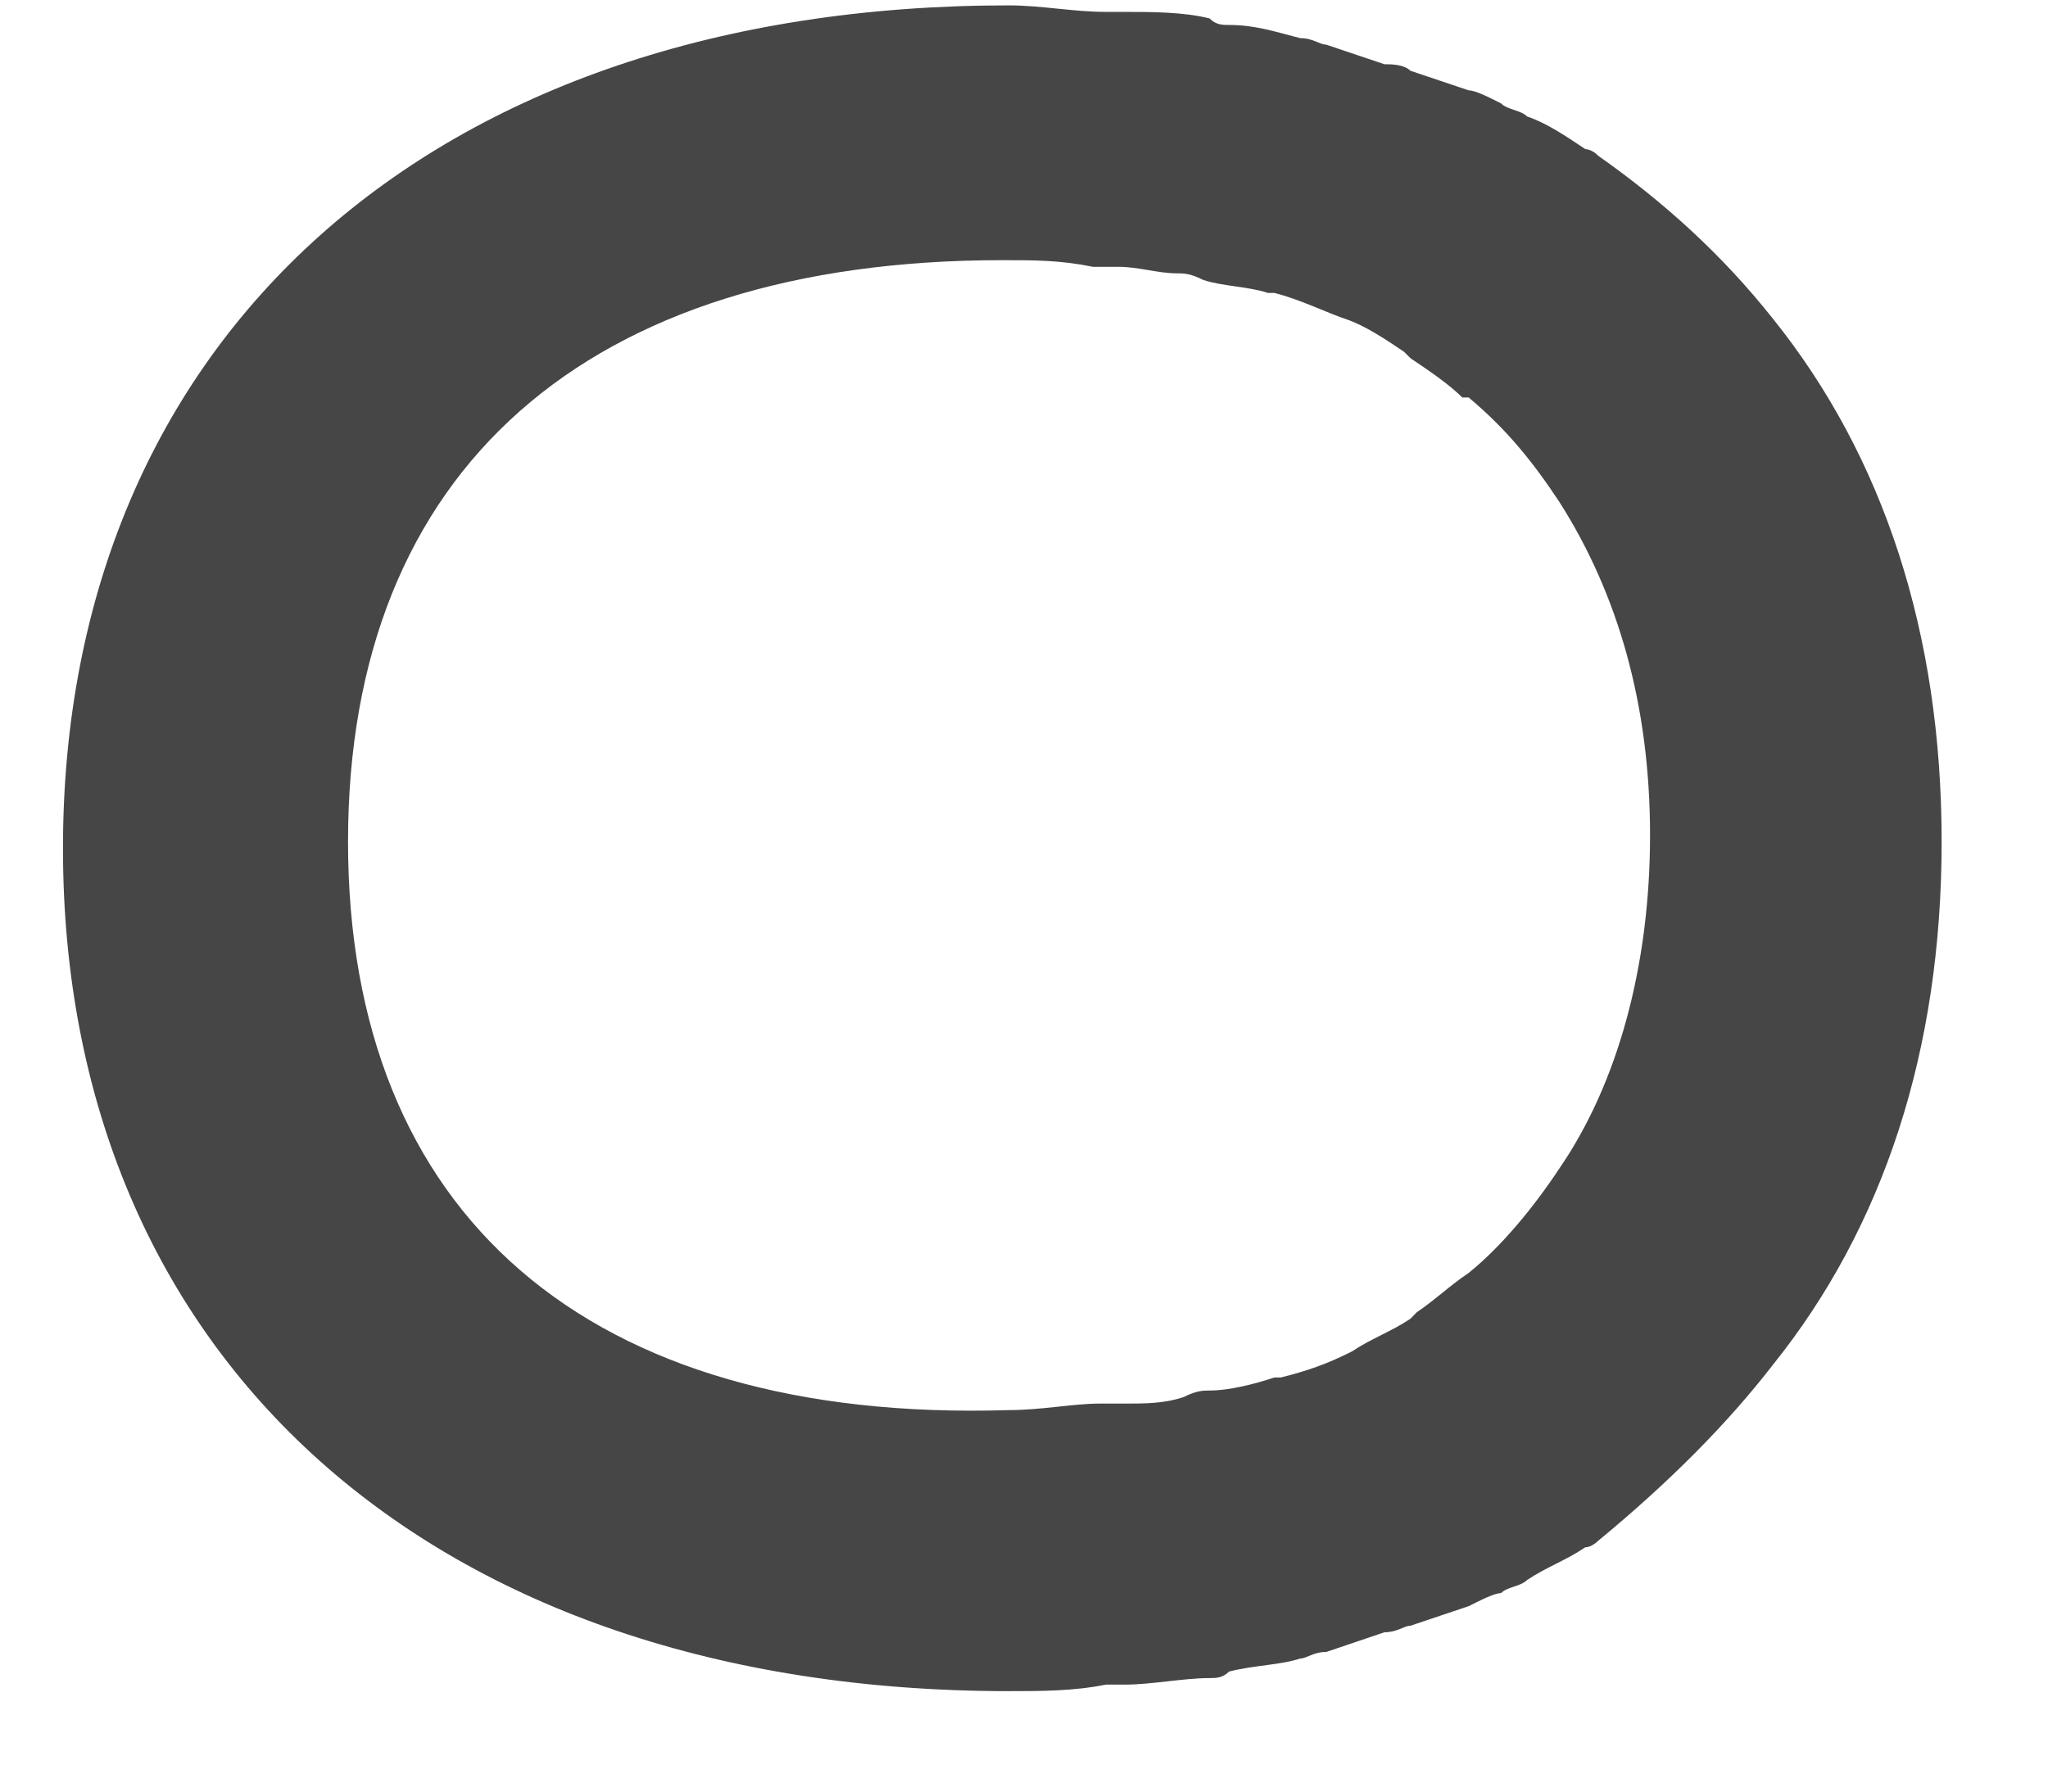 <svg width="16" height="14" viewBox="0 0 16 14" fill="none" xmlns="http://www.w3.org/2000/svg">
<path id="Vector" d="M13.853 10.662C14.713 9.59 15.169 8.211 15.169 6.577C15.169 4.944 14.713 3.565 13.853 2.493C13.448 1.982 12.992 1.574 12.486 1.217C12.436 1.165 12.385 1.165 12.385 1.165C12.233 1.063 12.082 0.961 11.93 0.91C11.879 0.859 11.778 0.859 11.727 0.808C11.626 0.757 11.525 0.706 11.474 0.706C11.322 0.655 11.171 0.604 11.019 0.553C10.968 0.502 10.867 0.502 10.816 0.502C10.664 0.451 10.513 0.4 10.361 0.349C10.31 0.349 10.259 0.298 10.158 0.298C9.956 0.246 9.804 0.195 9.602 0.195C9.551 0.195 9.5 0.195 9.45 0.144C9.247 0.093 8.994 0.093 8.792 0.093C8.741 0.093 8.691 0.093 8.64 0.093C8.387 0.093 8.134 0.042 7.881 0.042C3.377 0.042 0.492 2.646 0.492 6.629C0.492 10.611 3.377 13.215 7.881 13.215C8.134 13.215 8.387 13.215 8.64 13.164C8.691 13.164 8.741 13.164 8.792 13.164C8.994 13.164 9.247 13.113 9.45 13.113C9.5 13.113 9.551 13.113 9.602 13.062C9.804 13.011 10.007 13.011 10.158 12.96C10.209 12.96 10.259 12.909 10.361 12.909C10.513 12.857 10.664 12.806 10.816 12.755C10.918 12.755 10.968 12.704 11.019 12.704C11.171 12.653 11.322 12.602 11.474 12.551C11.575 12.5 11.677 12.449 11.727 12.449C11.778 12.398 11.879 12.398 11.93 12.347C12.082 12.245 12.233 12.194 12.385 12.091C12.436 12.091 12.486 12.04 12.486 12.04C13.043 11.581 13.499 11.121 13.853 10.662ZM2.719 6.577C2.719 3.667 4.591 2.033 7.83 2.033C8.083 2.033 8.286 2.033 8.539 2.085C8.589 2.085 8.691 2.085 8.741 2.085C8.893 2.085 9.045 2.136 9.197 2.136C9.247 2.136 9.298 2.136 9.399 2.187C9.551 2.238 9.753 2.238 9.905 2.289H9.956C10.158 2.34 10.361 2.442 10.513 2.493C10.664 2.544 10.816 2.646 10.968 2.748L11.019 2.799C11.171 2.901 11.322 3.004 11.424 3.106C11.424 3.106 11.424 3.106 11.474 3.106C11.778 3.361 11.98 3.616 12.183 3.923C12.638 4.637 12.891 5.505 12.891 6.526C12.891 7.548 12.638 8.467 12.183 9.13C11.98 9.437 11.727 9.743 11.474 9.947C11.322 10.049 11.221 10.151 11.069 10.254L11.019 10.305C10.867 10.407 10.715 10.458 10.563 10.56C10.361 10.662 10.209 10.713 10.007 10.764H9.956C9.804 10.815 9.602 10.866 9.45 10.866C9.399 10.866 9.349 10.866 9.247 10.917C9.096 10.968 8.944 10.968 8.792 10.968C8.741 10.968 8.691 10.968 8.589 10.968C8.387 10.968 8.134 11.019 7.881 11.019C4.591 11.121 2.719 9.488 2.719 6.577Z" fill="#464646"/>
</svg>
